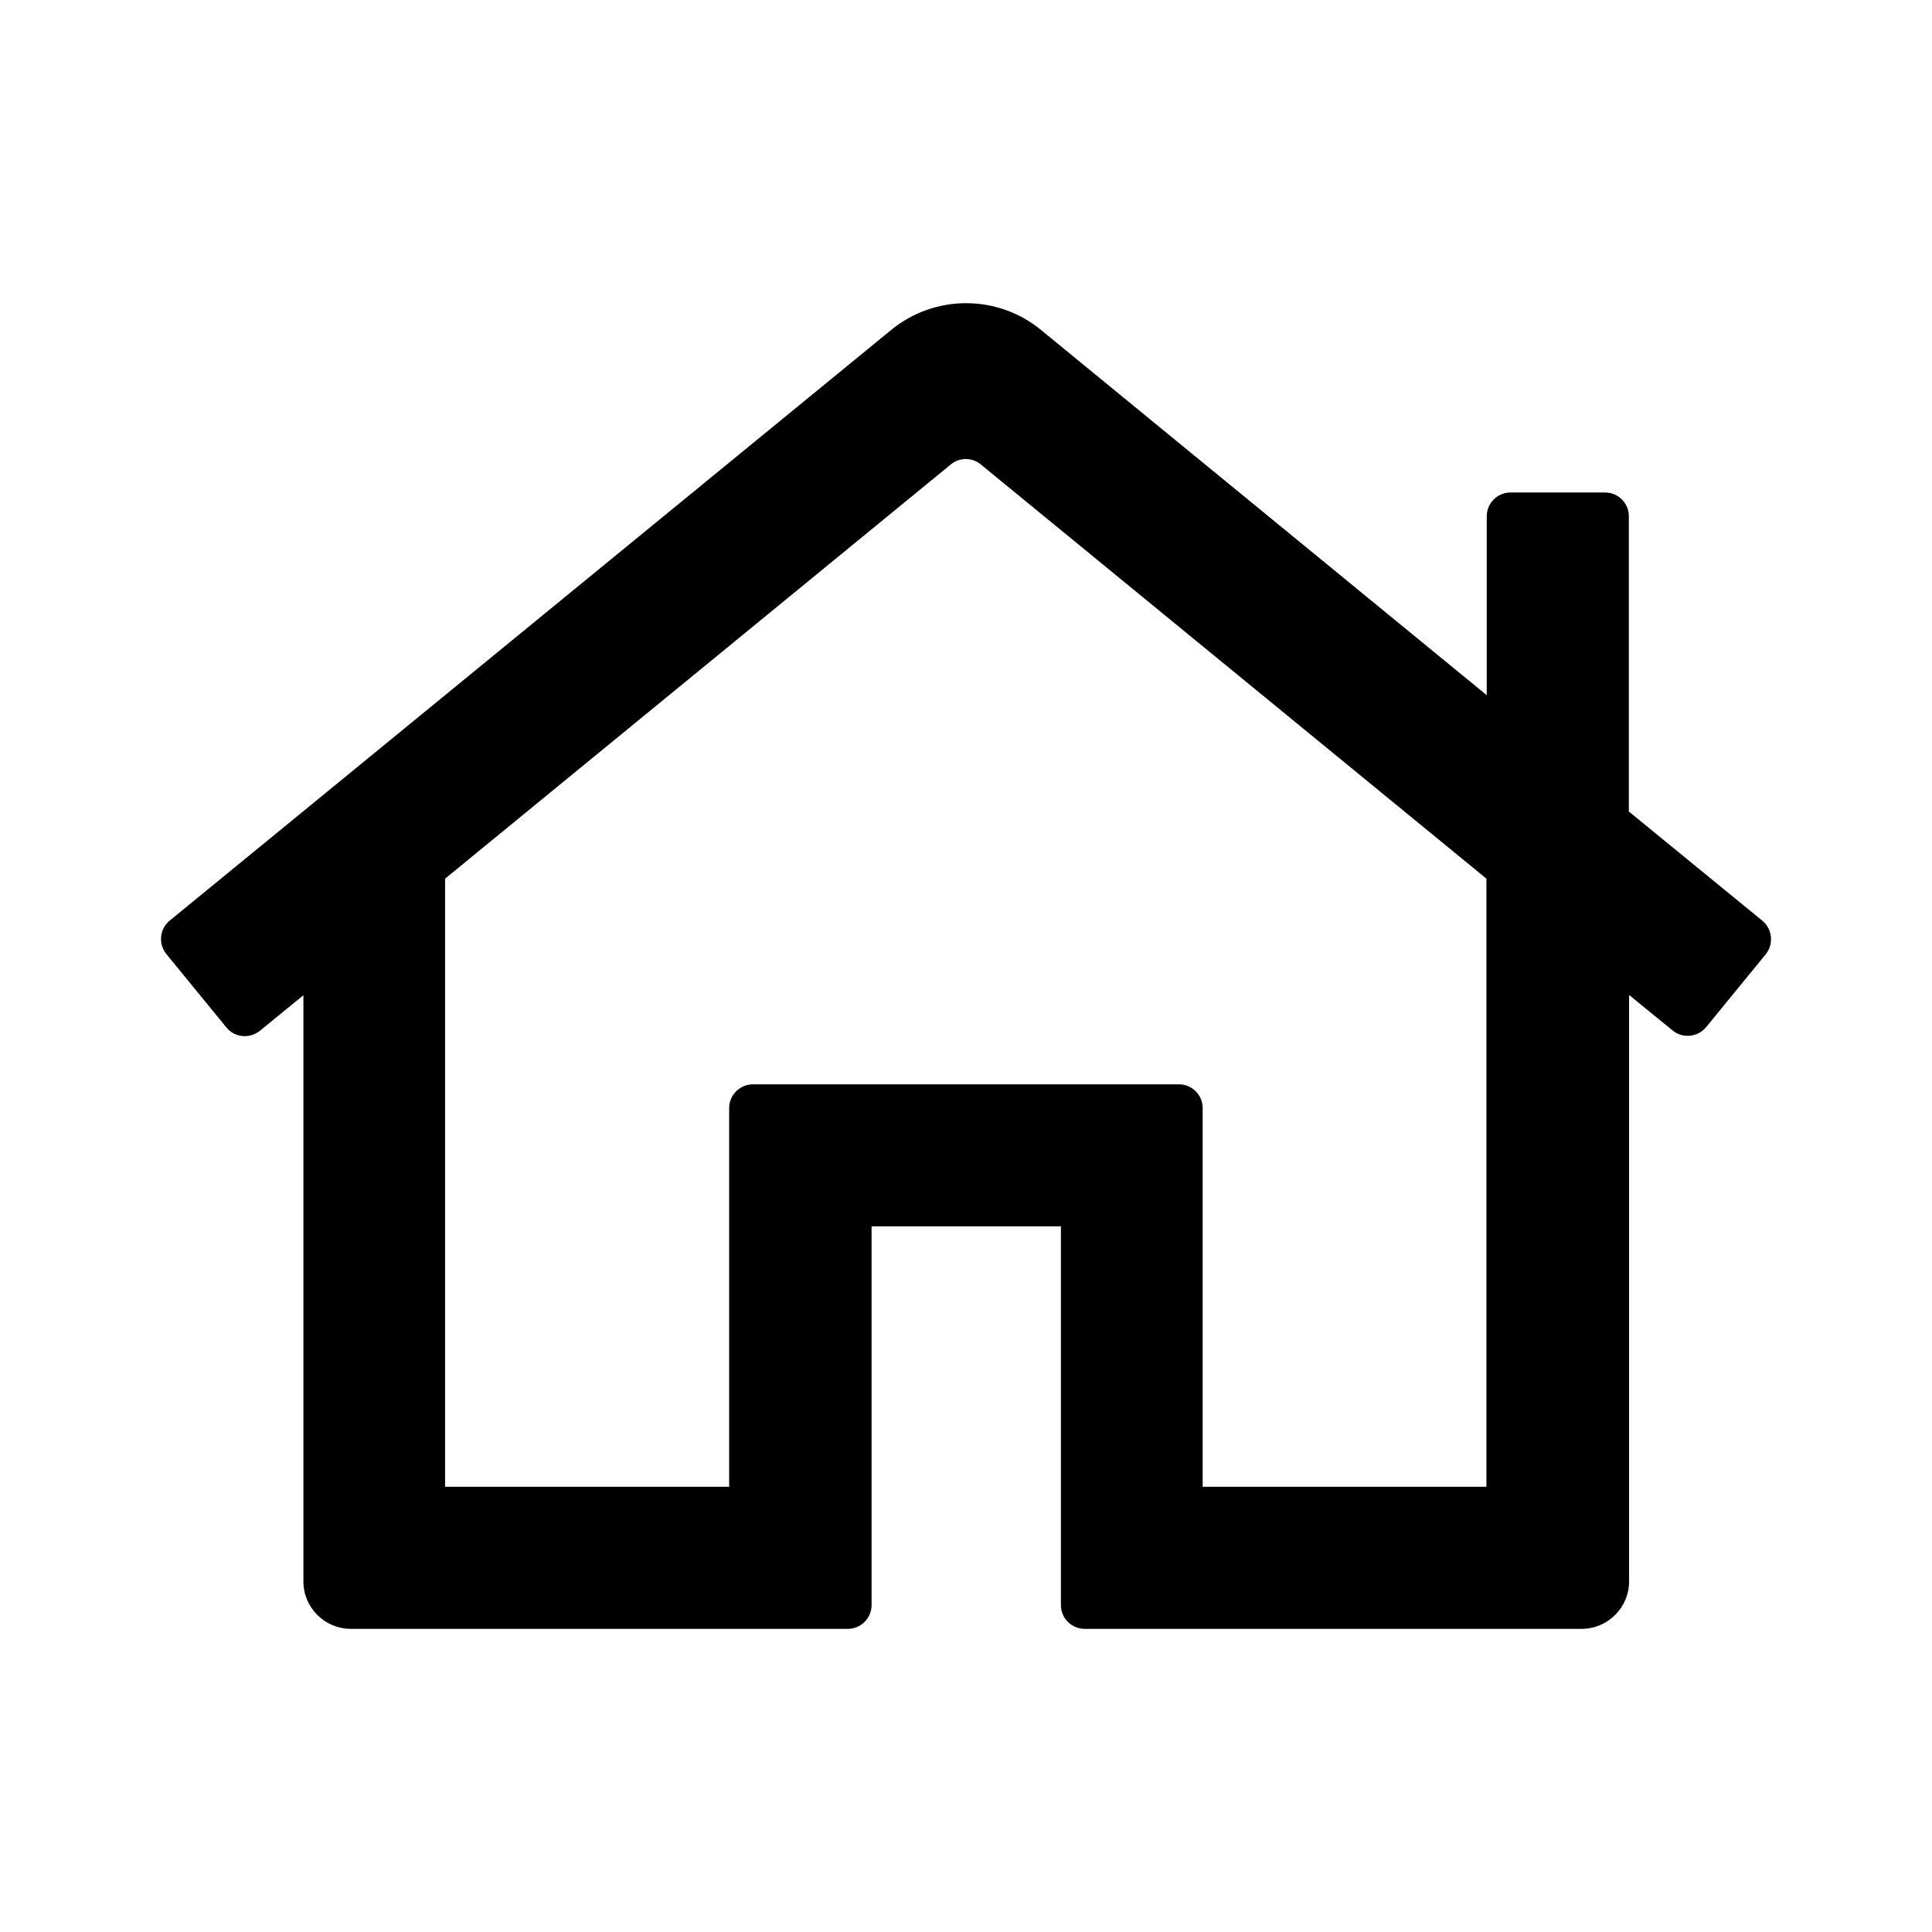 <svg id="Layer_1" data-name="Layer 1"   xmlns="http://www.w3.org/2000/svg" xmlns:xlink="http://www.w3.org/1999/xlink"  viewBox="0 0 24 24" aria-hidden="true"><title>icon-home</title><path d="M21.892 11.437L20.234 10.081V6.412C20.234 6.25 20.101 6.118 19.94 6.118H18.763C18.602 6.118 18.469 6.25 18.469 6.412V8.636L12.933 4.1C12.393 3.655 11.61 3.655 11.069 4.1L2.107 11.437C1.982 11.54 1.964 11.724 2.067 11.852L2.813 12.764C2.916 12.889 3.1 12.908 3.228 12.805L3.769 12.363V19.646C3.769 19.969 4.033 20.234 4.357 20.234H10.533C10.694 20.234 10.827 20.102 10.827 19.94V15.234H13.179V19.94C13.179 20.102 13.312 20.234 13.473 20.234H19.649C19.973 20.234 20.237 19.969 20.237 19.646V12.36L20.778 12.801C20.903 12.904 21.09 12.885 21.193 12.761L21.939 11.849C22.035 11.724 22.017 11.54 21.892 11.437ZM18.469 18.469H14.94V13.764C14.94 13.602 14.808 13.47 14.646 13.47H9.353C9.191 13.47 9.058 13.602 9.058 13.764V18.469H5.529V10.915L11.812 5.769C11.918 5.68 12.076 5.68 12.183 5.769L18.465 10.915V18.469H18.469Z"/></svg>